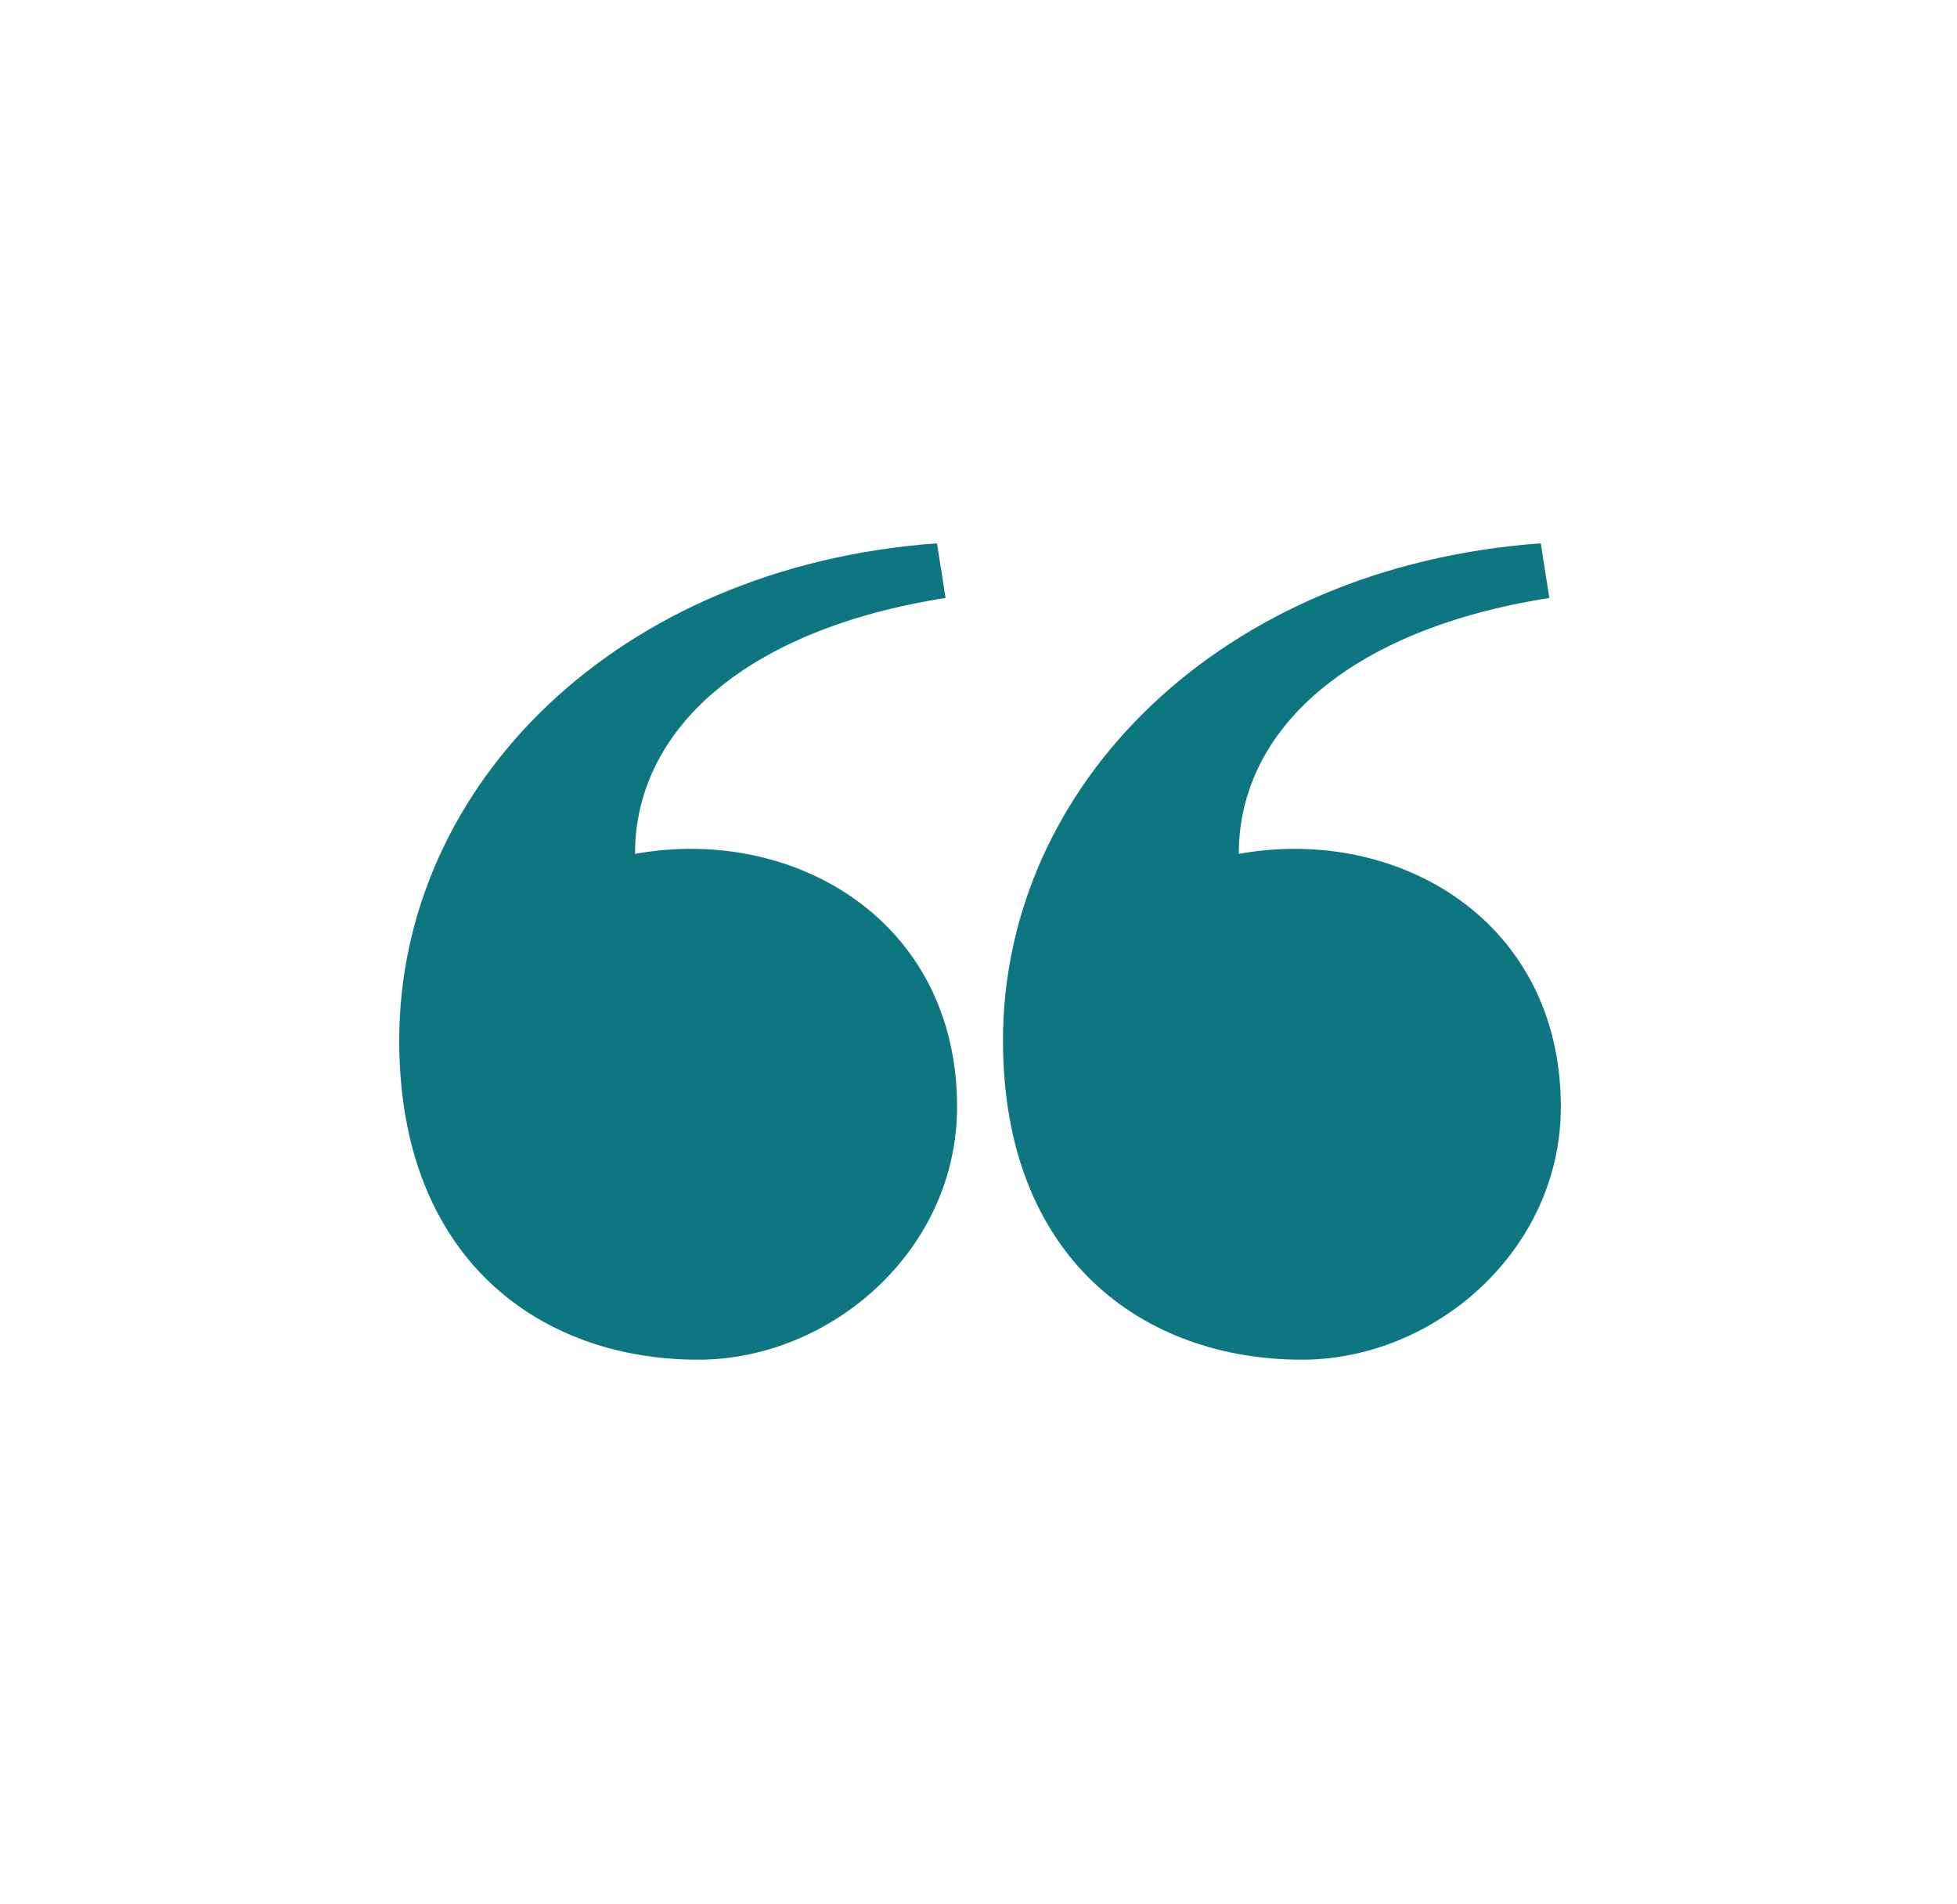 <svg width="37" height="36" viewBox="0 0 37 36" fill="none" xmlns="http://www.w3.org/2000/svg">
<path fill-rule="evenodd" clip-rule="evenodd" d="M13.201 25.704C15.704 25.704 18.095 23.64 18.095 20.923C18.095 17.393 14.998 15.6 12.006 16.142C12.006 13.804 14.073 11.902 17.877 11.304L17.715 10.271C11.679 10.706 7.548 14.834 7.548 19.671C7.548 23.802 10.213 25.704 13.201 25.704ZM24.616 25.704C27.12 25.704 29.51 23.64 29.51 20.923C29.51 17.393 26.413 15.6 23.421 16.142C23.421 13.804 25.488 11.902 29.292 11.304L29.131 10.271C23.094 10.706 18.963 14.834 18.963 19.671C18.963 23.802 21.628 25.704 24.616 25.704Z" fill="#0D7680"/>
</svg>
